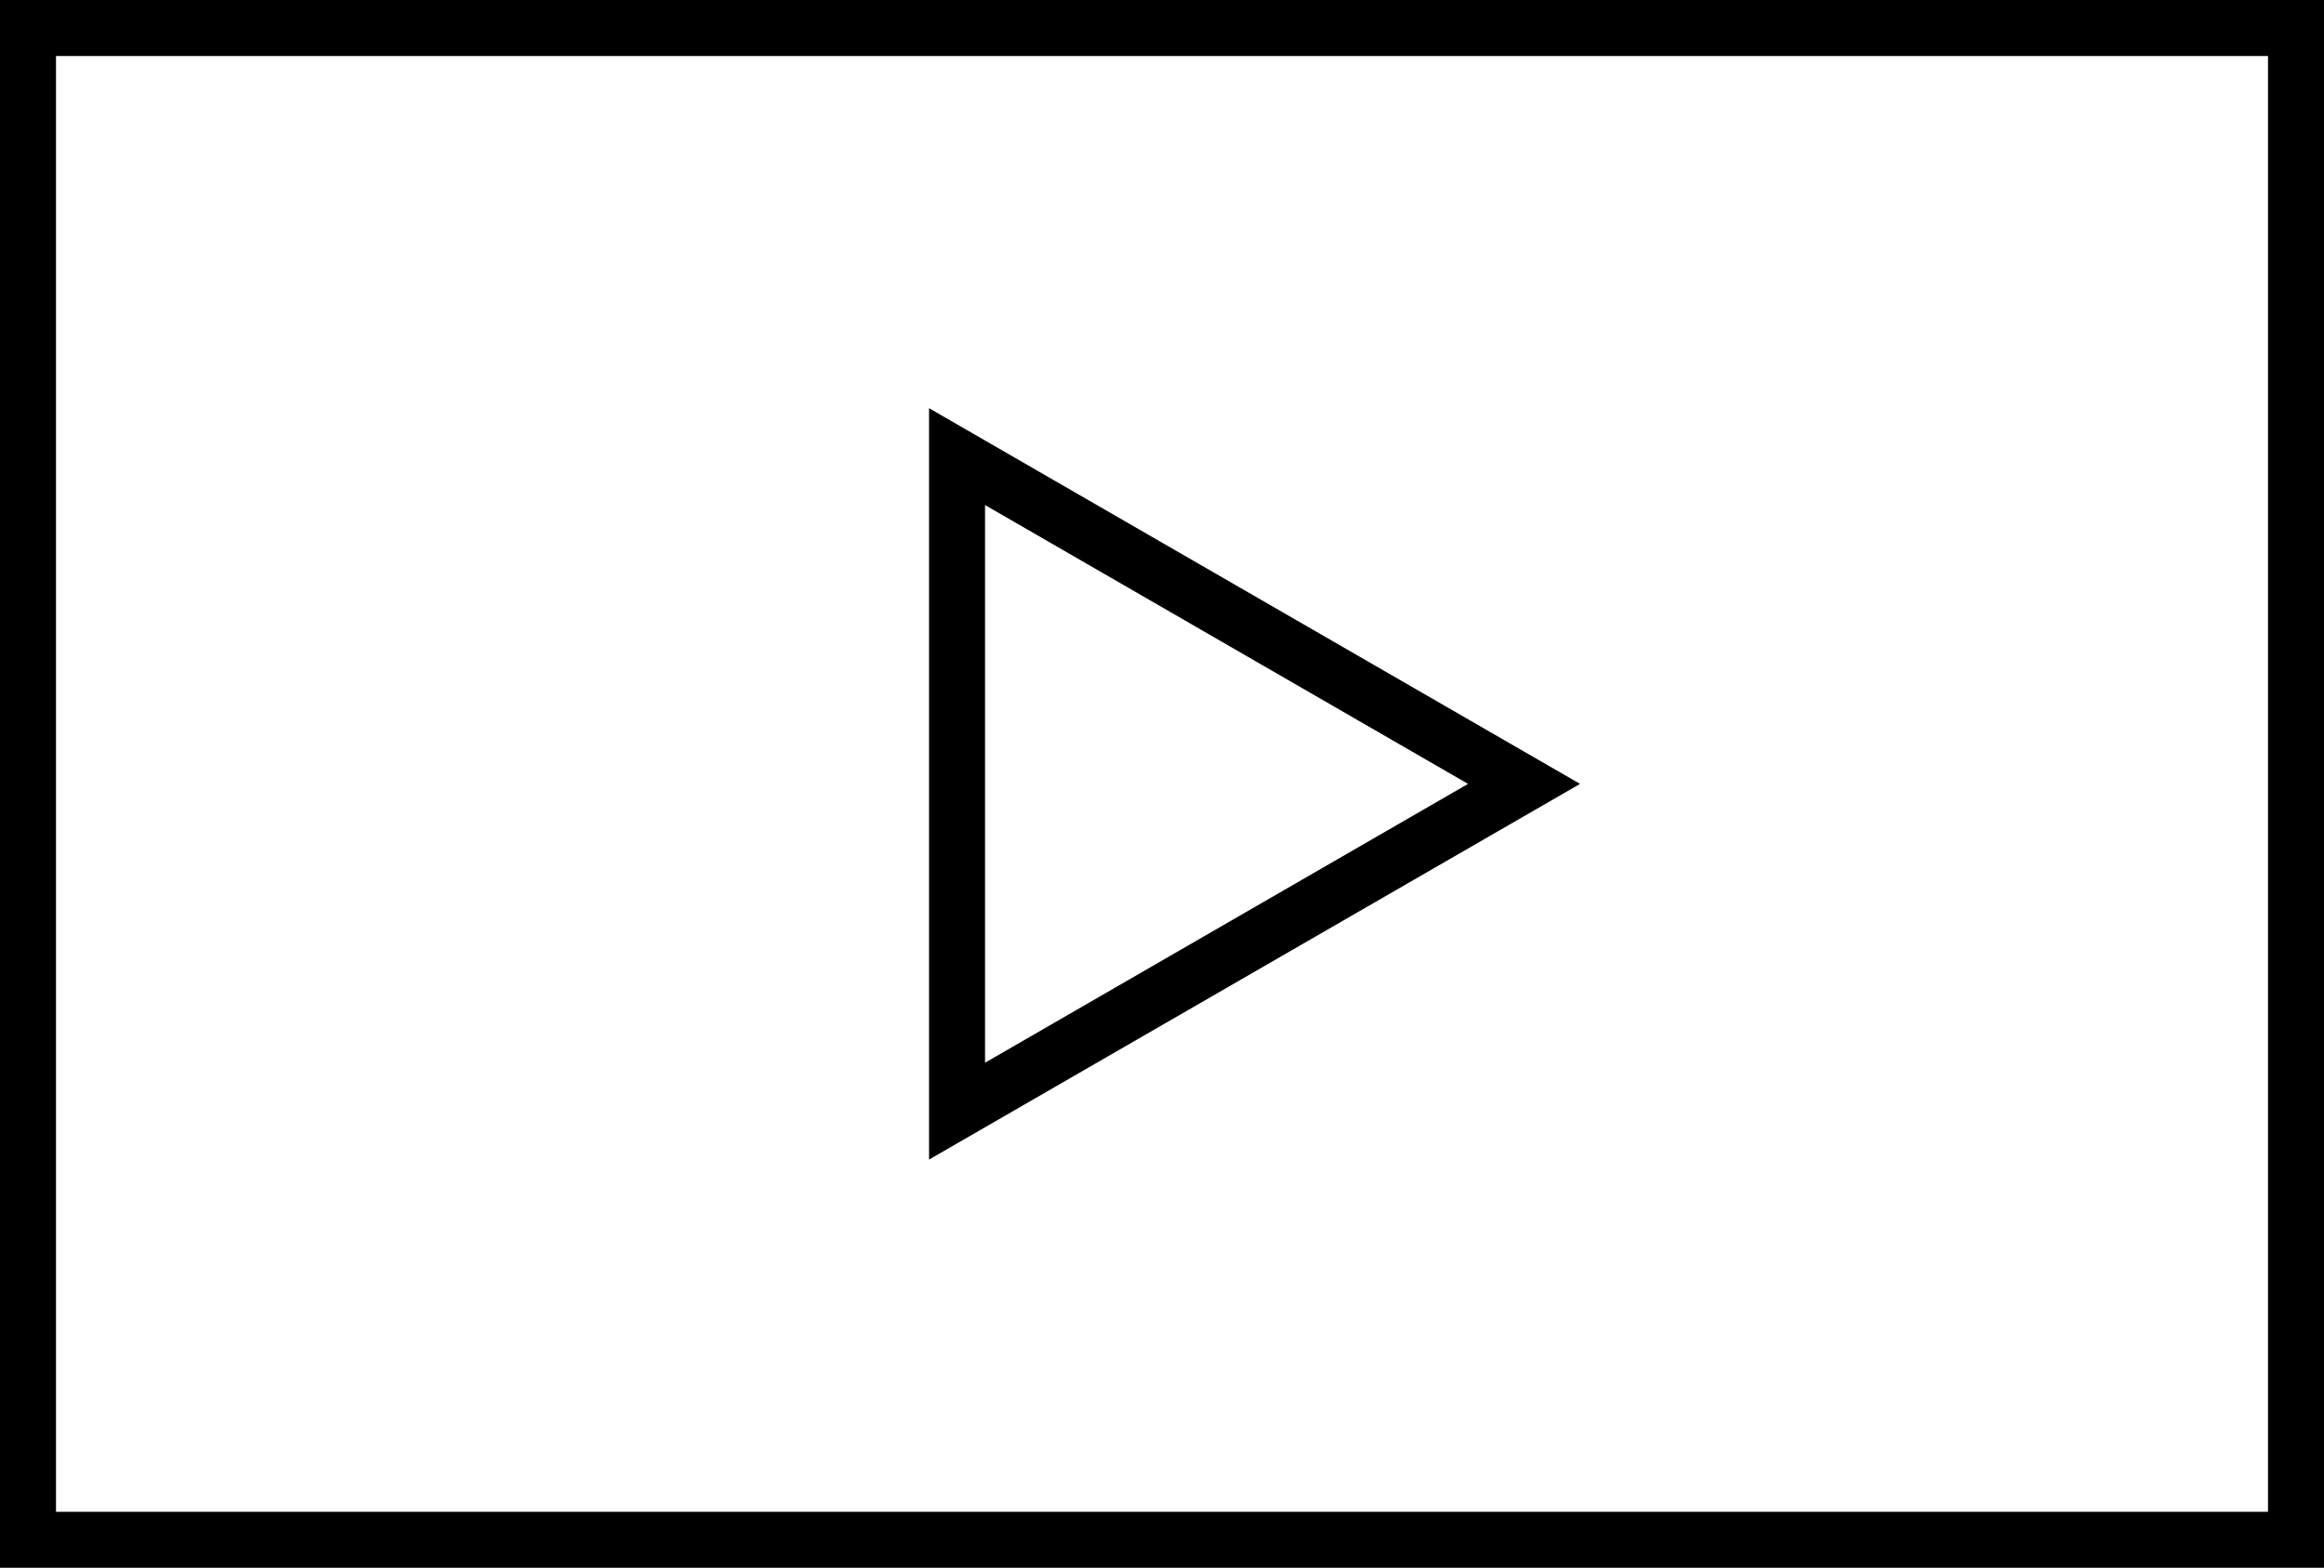 <?xml version="1.0" encoding="utf-8"?>
<!-- Generator: Adobe Illustrator 26.1.0, SVG Export Plug-In . SVG Version: 6.00 Build 0)  -->
<svg version="1.1" id="Layer_1" xmlns="http://www.w3.org/2000/svg" xmlns:xlink="http://www.w3.org/1999/xlink" x="0px" y="0px"
	 viewBox="0 0 830 560" style="enable-background:new 0 0 830 560;" xml:space="preserve">
<path d="M331.8,414.2V145.8L564.3,280L331.8,414.2z M351.8,180.4v199.2L524.3,280L351.8,180.4z"/>
<path d="M830,560H0V0h830V560z M20,540h790V20H20V540z"/>
</svg>
